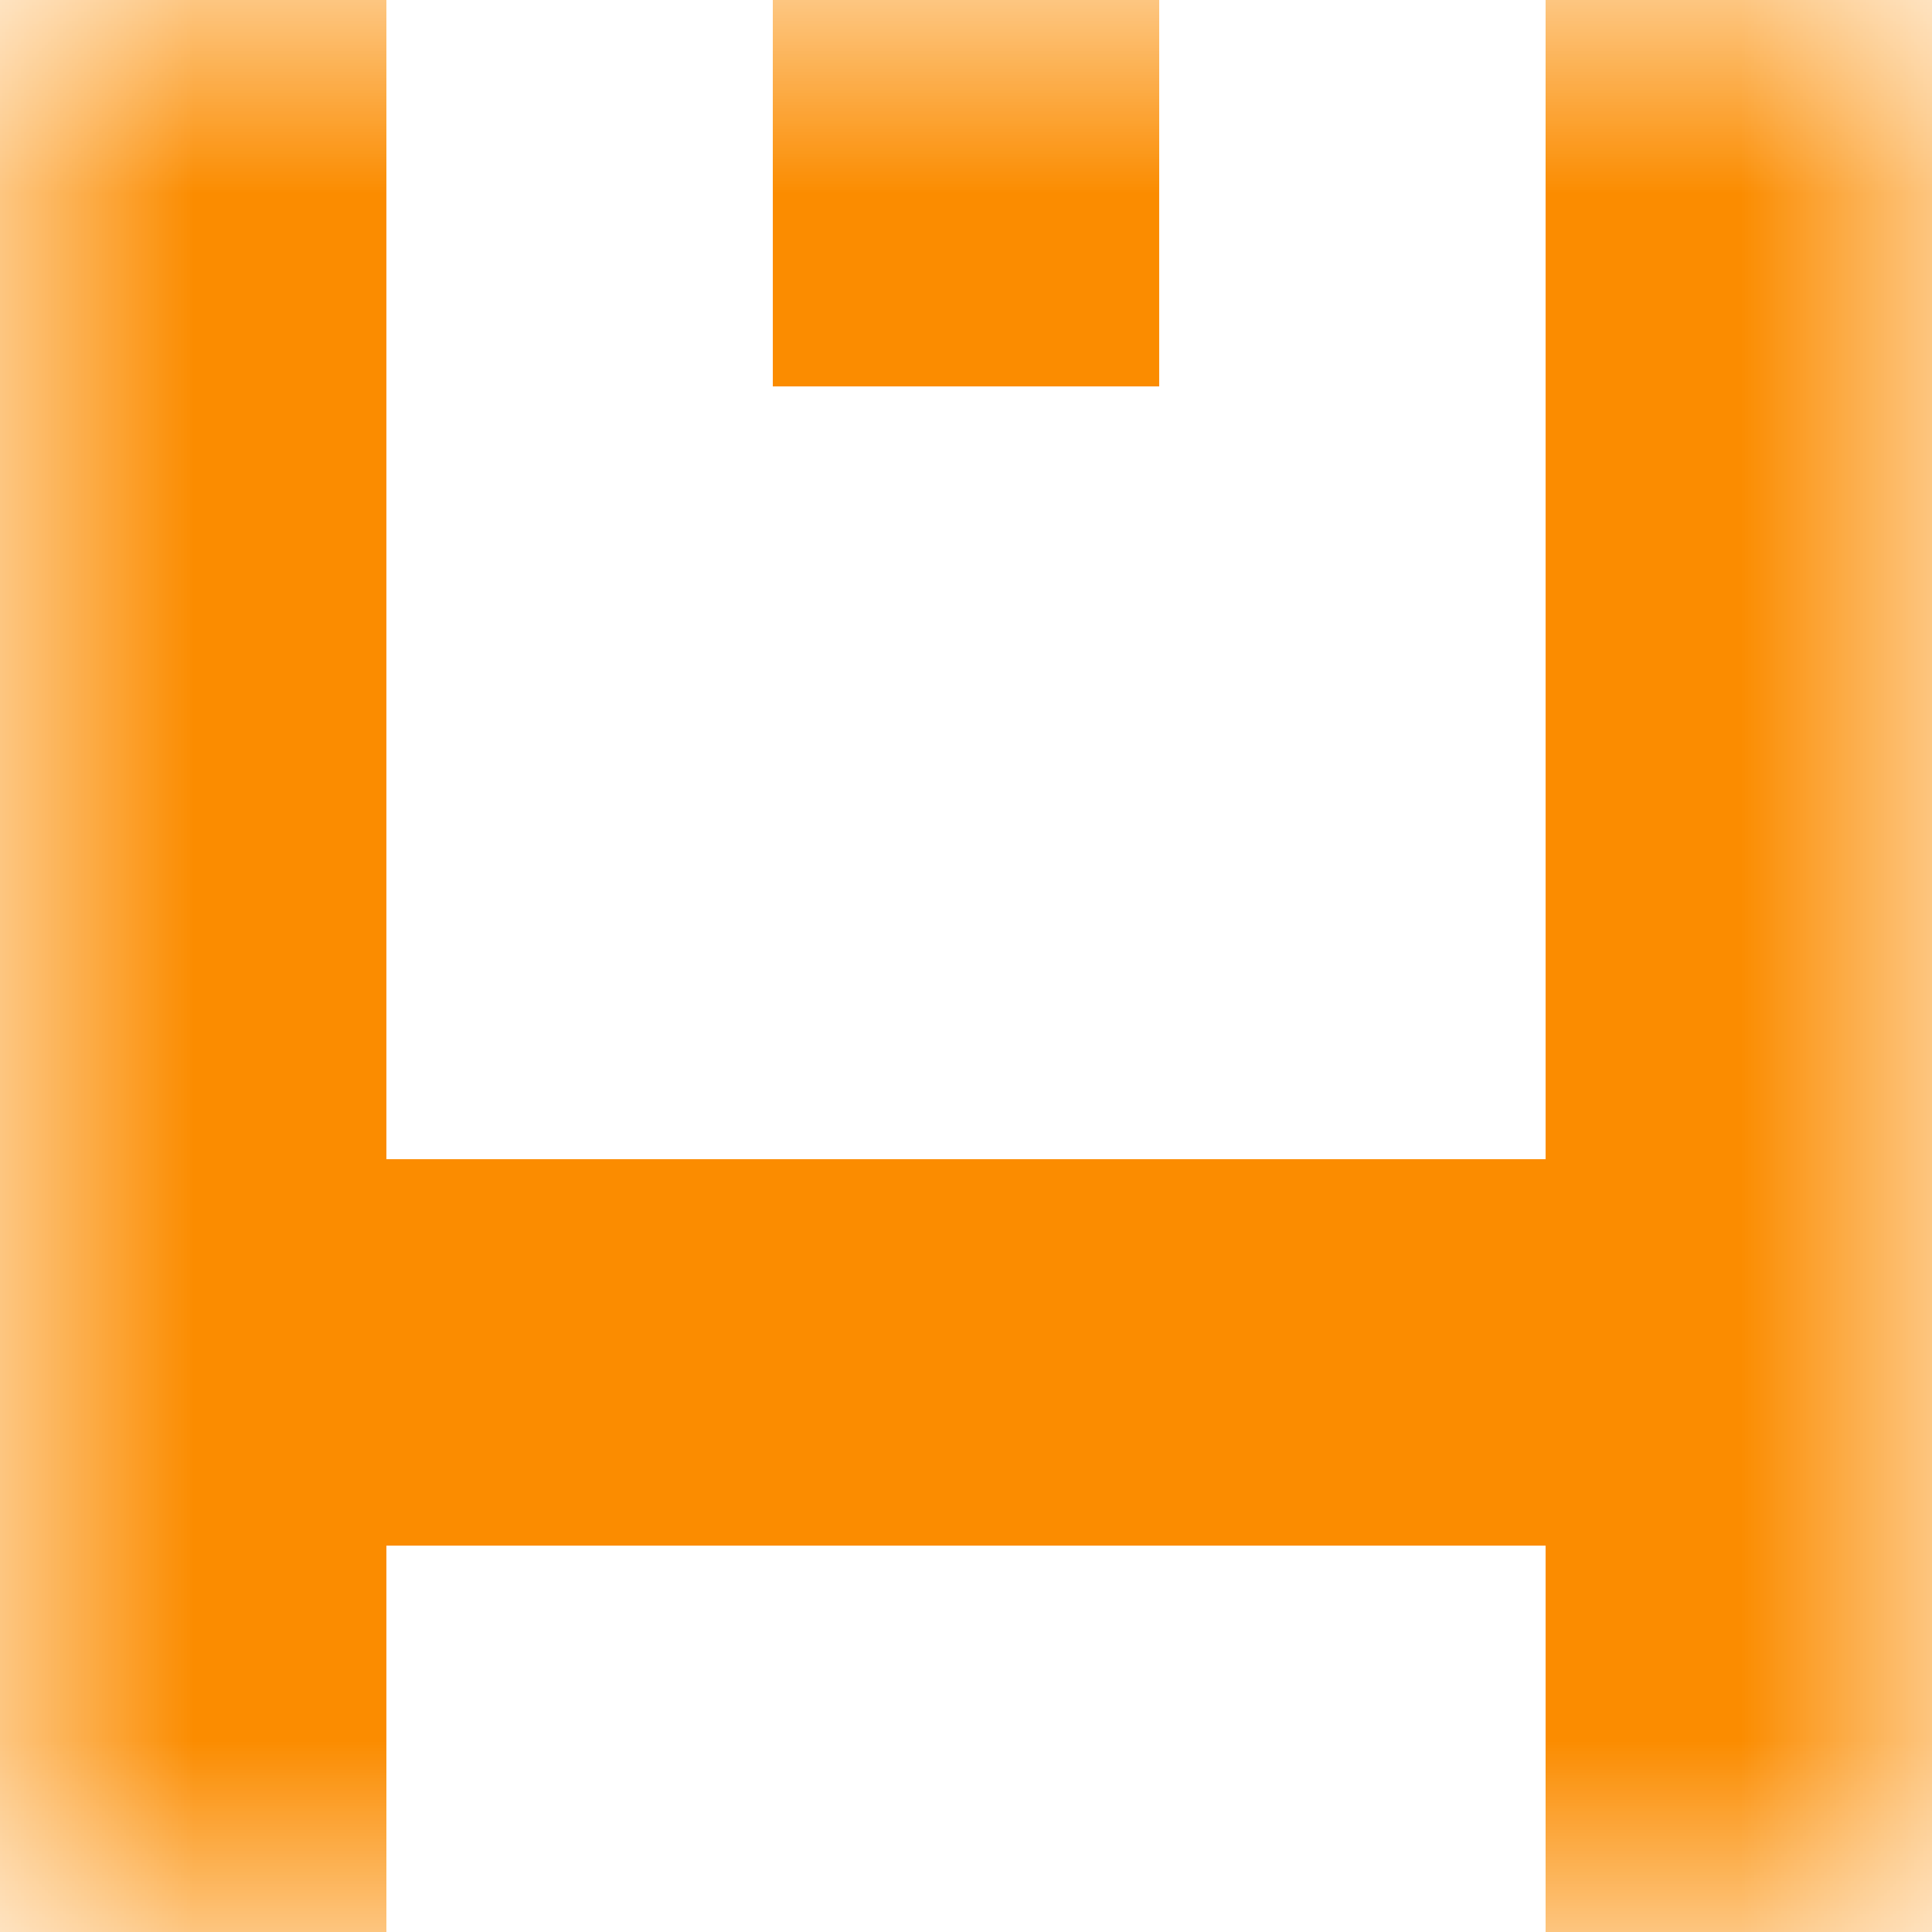 <svg xmlns="http://www.w3.org/2000/svg" viewBox="0 0 5 5" fill="none" shape-rendering="crispEdges"><mask id="viewboxMask"><rect width="5" height="5" rx="0" ry="0" x="0" y="0" fill="#fff" /></mask><g mask="url(#viewboxMask)"><path d="M0 0h1v1H0V0ZM4 0h1v1H4V0ZM3 0H2v1h1V0Z" fill="#fb8c00"/><path d="M1 1H0v1h1V1ZM5 1H4v1h1V1Z" fill="#fb8c00"/><path d="M1 2H0v1h1V2ZM5 2H4v1h1V2Z" fill="#fb8c00"/><path fill="#fb8c00" d="M0 3h5v1H0z"/><path d="M1 4H0v1h1V4ZM5 4H4v1h1V4Z" fill="#fb8c00"/></g></svg>